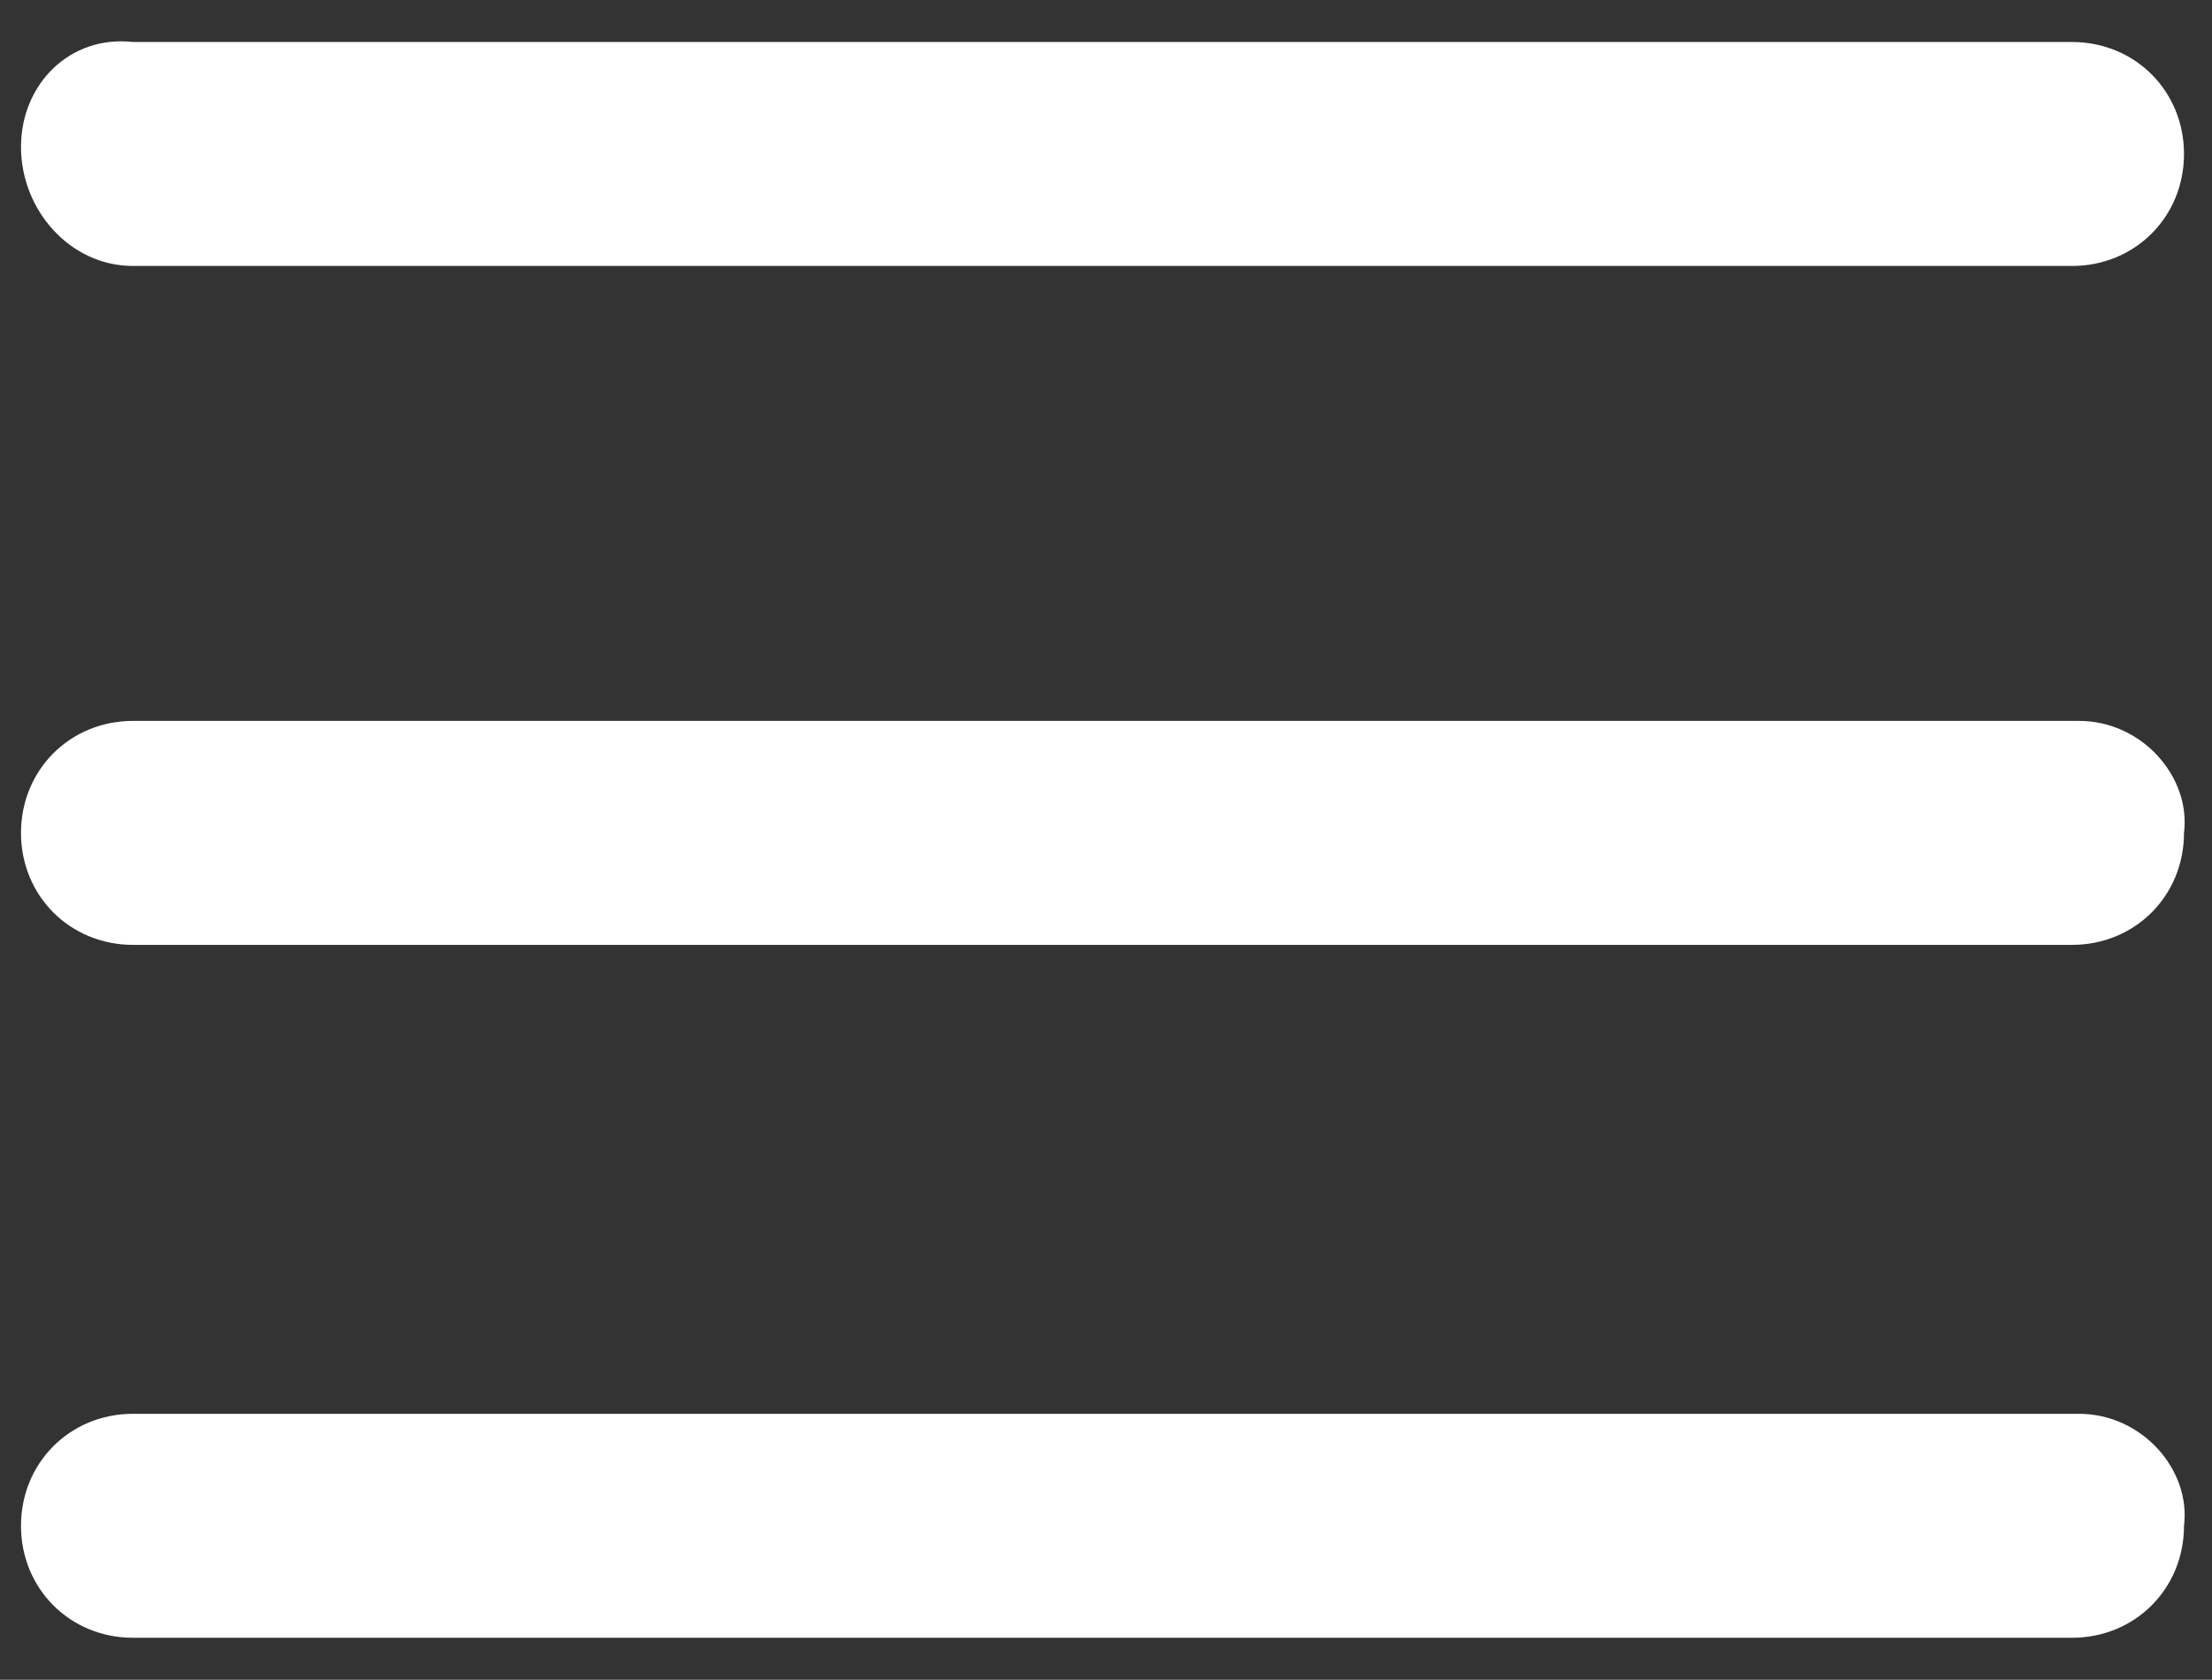 <?xml version="1.0" encoding="utf-8"?>
<!-- Generator: Adobe Illustrator 24.2.0, SVG Export Plug-In . SVG Version: 6.00 Build 0)  -->
<svg version="1.1" id="Layer_1" xmlns="http://www.w3.org/2000/svg" xmlns:xlink="http://www.w3.org/1999/xlink" x="0px" y="0px"
	 viewBox="0 0 31.6 24" style="enable-background:new 0 0 31.6 24;" xml:space="preserve">
<rect x="0" y="0" width="31.6" height="24" fill="#333333" stroke="none"/>
<style type="text/css">
	.st0{fill-rule:evenodd;clip-rule:evenodd;fill:#FFFFFF;}
</style>
<g>
	<g>
		<path class="st0" d="M1.9,3.8h27.7c0.9,0,1.6-0.7,1.6-1.6c0-0.9-0.7-1.6-1.6-1.6H1.9C1,0.5,0.3,1.2,0.3,2.1C0.3,3,1,3.8,1.9,3.8z
			 M29.7,10.3H1.9c-0.9,0-1.6,0.7-1.6,1.6v0c0,0.9,0.7,1.6,1.6,1.6h27.7c0.9,0,1.6-0.7,1.6-1.6v0C31.3,11.1,30.6,10.3,29.7,10.3z
			 M29.7,20.2H1.9c-0.9,0-1.6,0.7-1.6,1.6c0,0.9,0.7,1.6,1.6,1.6h27.7c0.9,0,1.6-0.7,1.6-1.6C31.3,21,30.6,20.2,29.7,20.2z"/>
	</g>
</g>
</svg>
